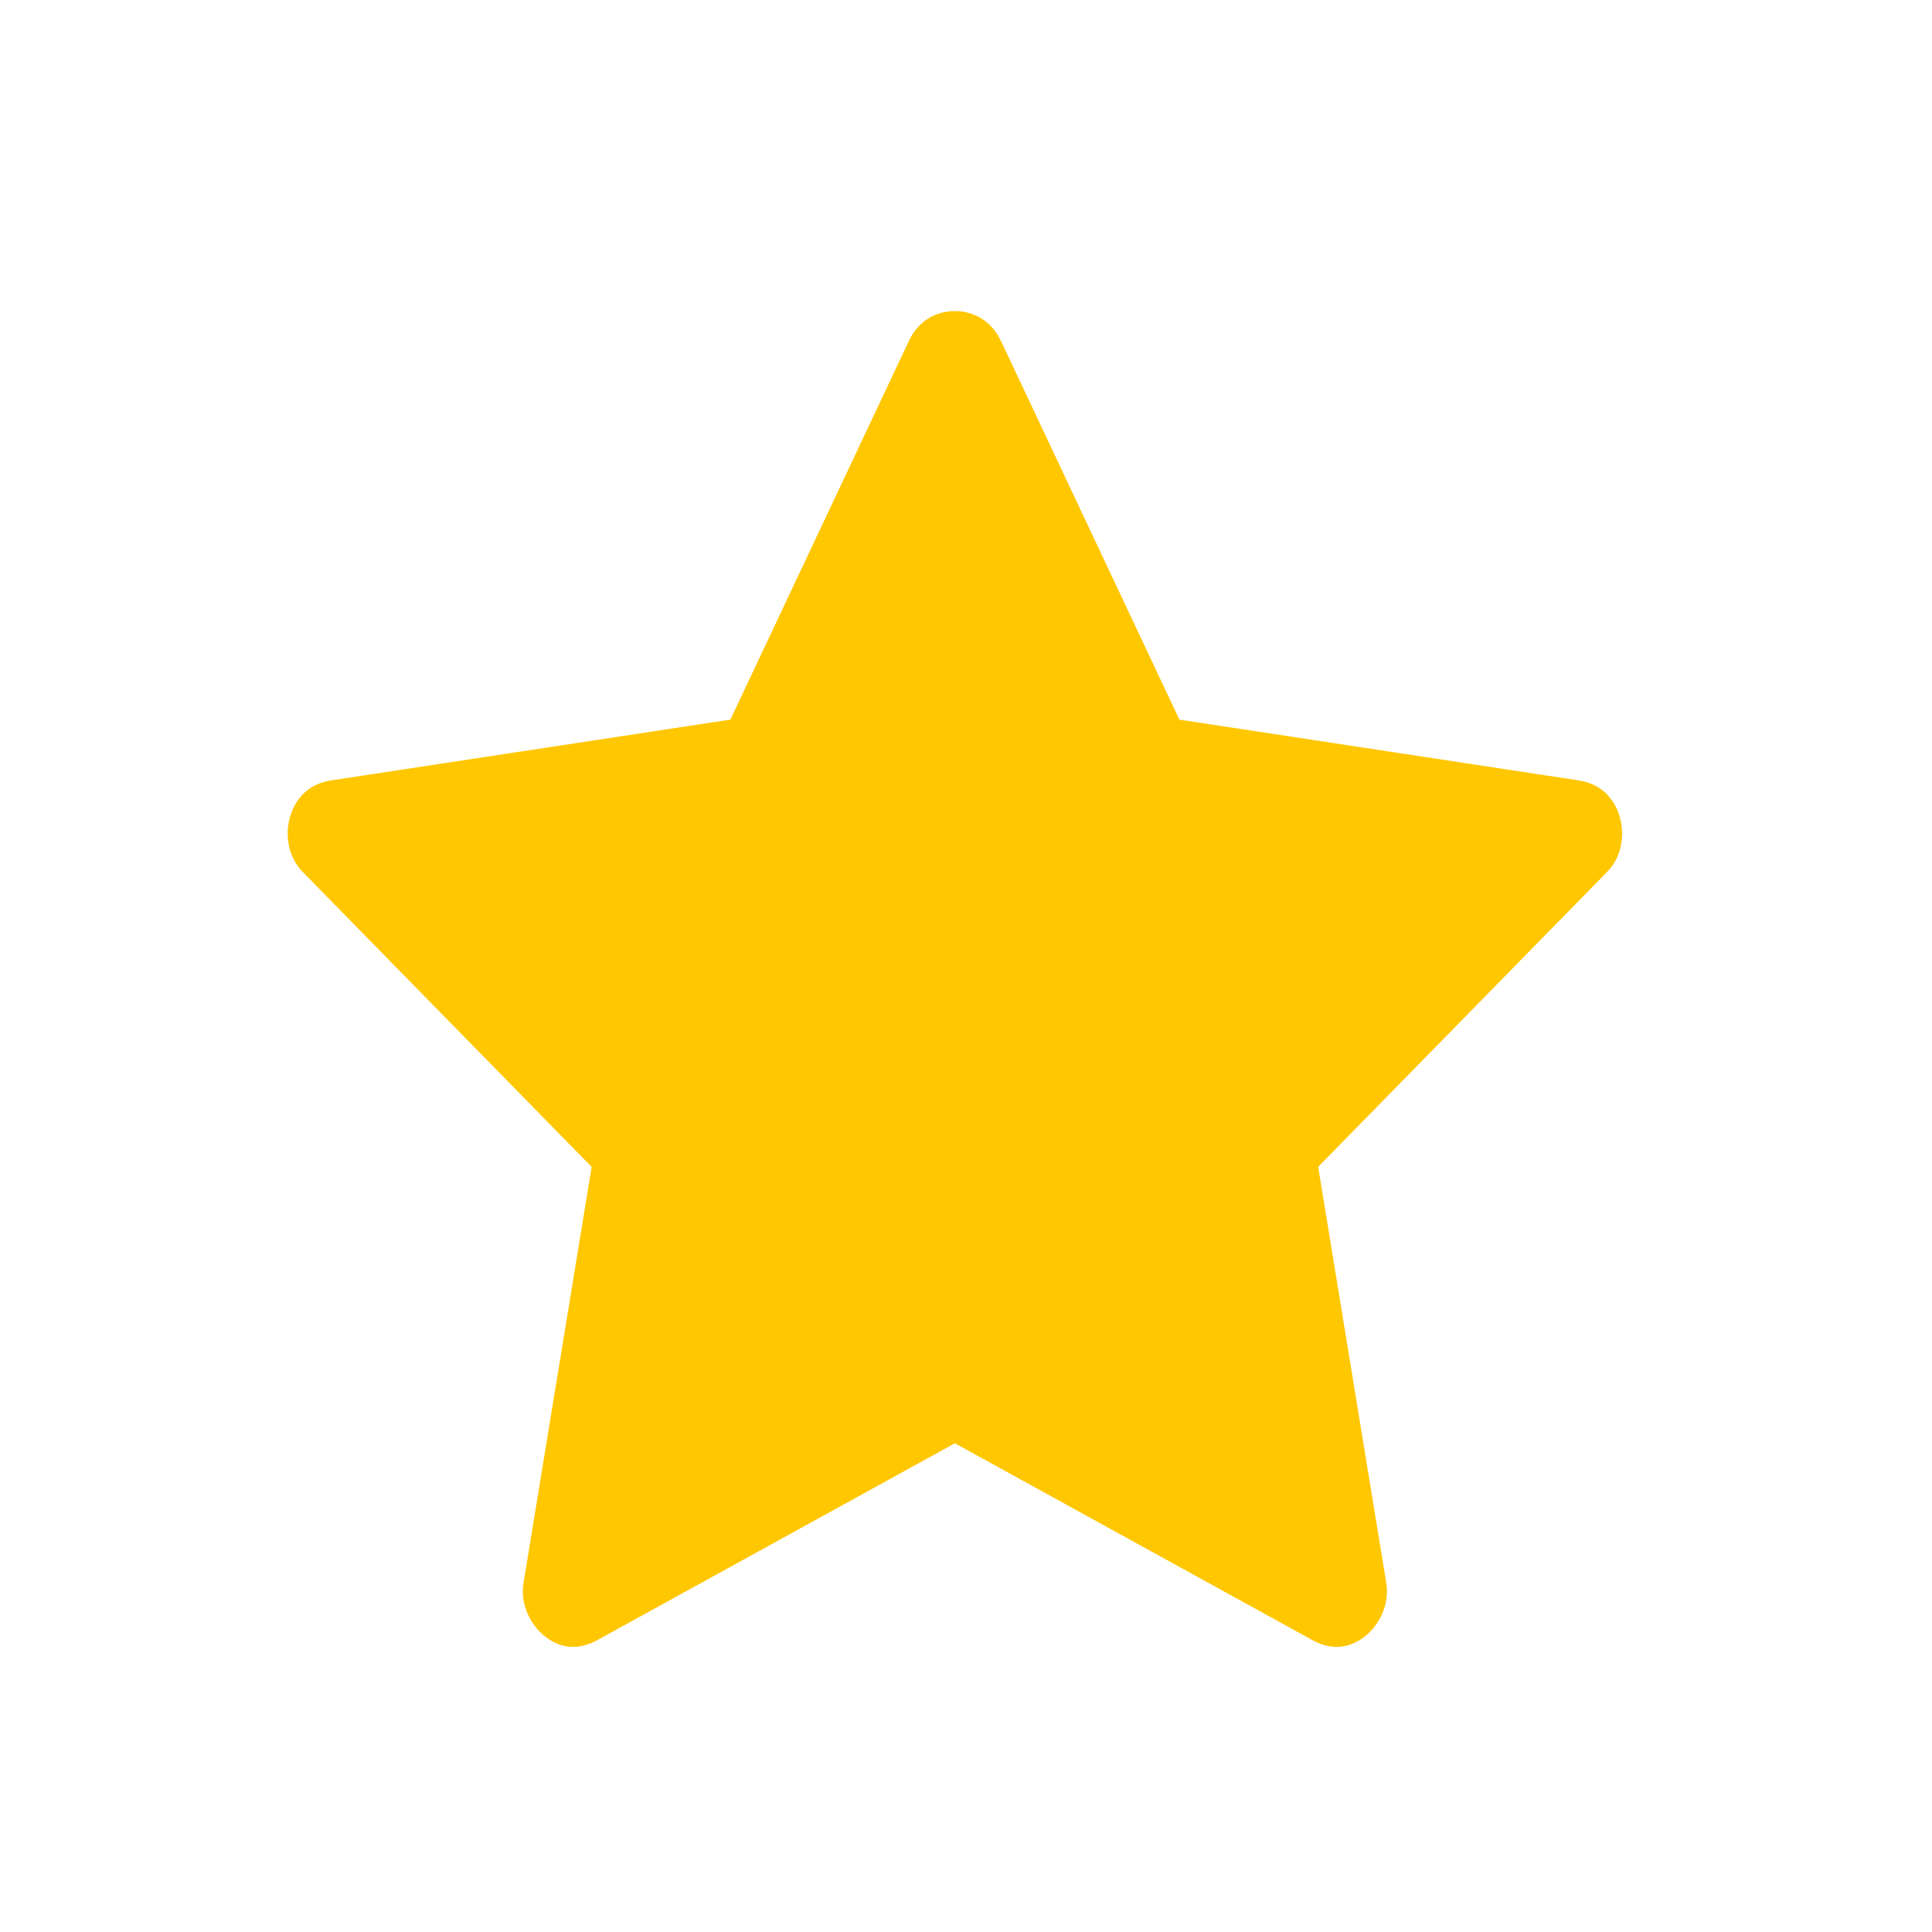 <svg width="42" height="42" viewBox="0 0 42 42" fill="none" xmlns="http://www.w3.org/2000/svg">
<g filter="url(#filter0_d_1442_985)">
<path d="M18.349 6.237C19.288 4.237 22.02 4.18 23.071 6.048L23.168 6.234L26.692 13.714L34.545 14.909L34.753 14.949C36.786 15.411 37.433 17.899 36.174 19.386L36.041 19.531L30.317 25.374L31.67 33.643C32.009 35.707 29.87 37.651 27.764 36.49V36.489L20.758 32.632L13.752 36.489L13.753 36.49C11.648 37.651 9.509 35.707 9.847 33.643L11.201 25.375L5.476 19.531C3.997 18.02 4.706 15.254 6.972 14.909L14.825 13.714L18.349 6.238V6.237Z" fill="#FFC700" stroke="white" stroke-width="3.109"/>
</g>
<defs>
<filter id="filter0_d_1442_985" x="1.596" y="2.099" width="38.326" height="38.385" filterUnits="userSpaceOnUse" color-interpolation-filters="sRGB">
<feFlood flood-opacity="0" result="BackgroundImageFix"/>
<feColorMatrix in="SourceAlpha" type="matrix" values="0 0 0 0 0 0 0 0 0 0 0 0 0 0 0 0 0 0 127 0" result="hardAlpha"/>
<feOffset dy="0.518"/>
<feGaussianBlur stdDeviation="0.777"/>
<feColorMatrix type="matrix" values="0 0 0 0 0 0 0 0 0 0 0 0 0 0 0 0 0 0 0.35 0"/>
<feBlend mode="normal" in2="BackgroundImageFix" result="effect1_dropShadow_1442_985"/>
<feBlend mode="normal" in="SourceGraphic" in2="effect1_dropShadow_1442_985" result="shape"/>
</filter>
</defs>
</svg>
